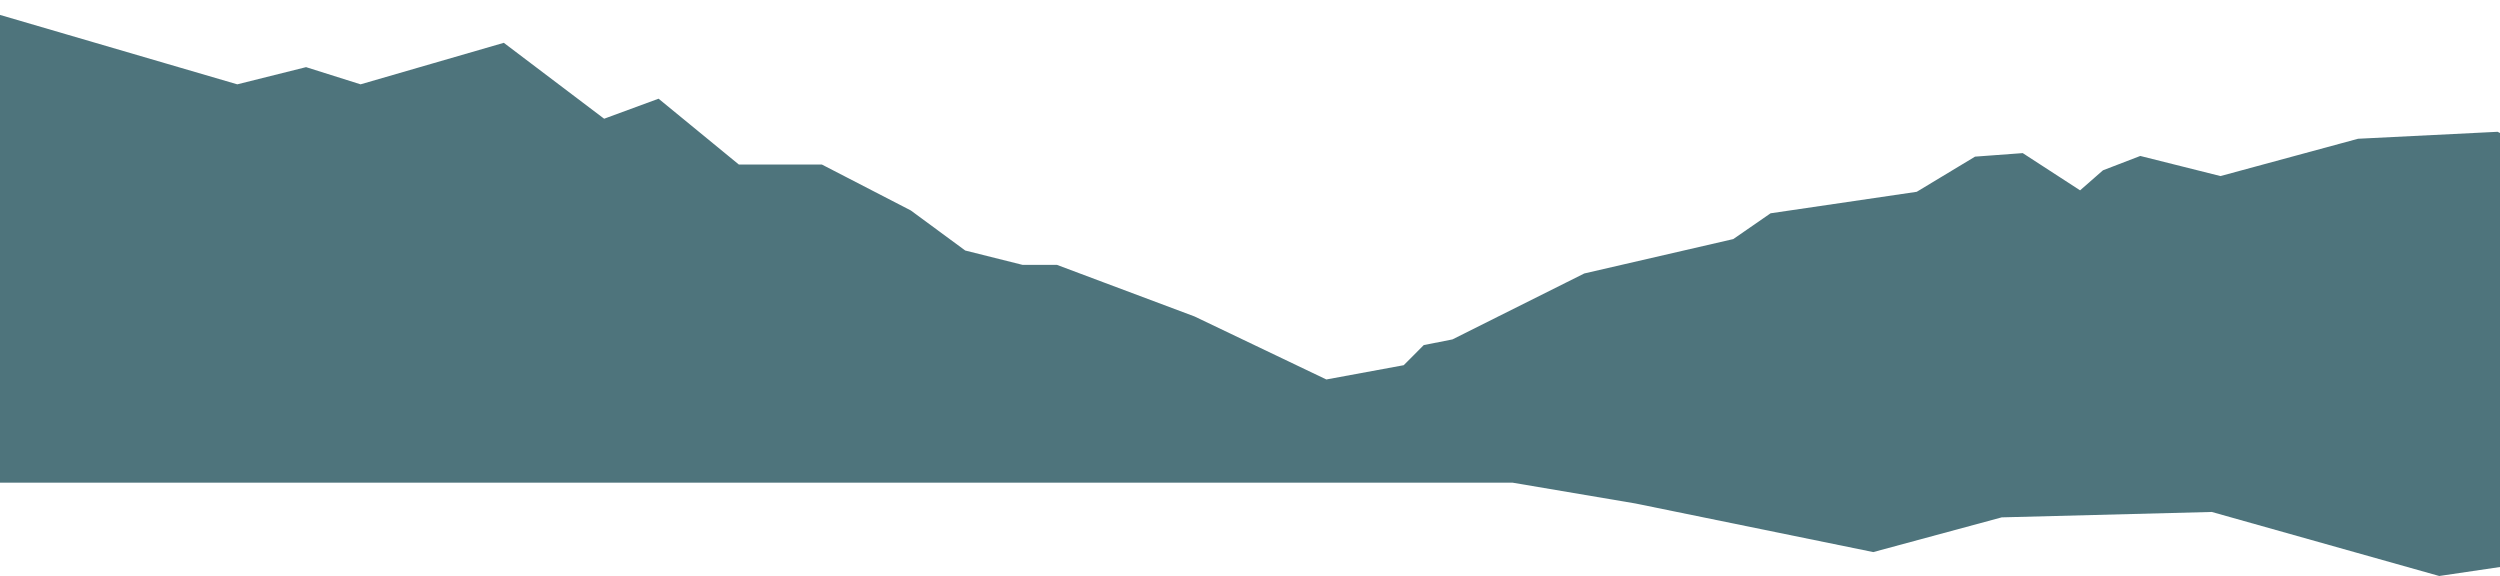 <svg width="1440" height="332" viewBox="0 0 1440 332" fill="none" xmlns="http://www.w3.org/2000/svg">
<path d="M-27 0.693L136.671 48.578L176.289 38.674L207.686 48.578L290.191 24.66L347.983 68.386L379.331 56.848L425.585 94.779H473.423L524.629 121.223L555.977 144.299L589.008 152.568H608.817L635.213 162.472L688.053 182.28L763.971 218.577L808.541 210.357L820.08 198.77L836.62 195.501L863.016 182.28L912.538 157.52L998.36 137.713L1019.85 122.857L1104.04 110.477L1137.62 90.224L1165.1 88.194L1198.13 109.635L1211.31 98.097L1232.8 89.828L1279 101.415L1358.24 79.924L1438.61 75.913L1478.23 95.72L1514.53 102.306L1536.02 82.499L1560.79 67.643L1585.55 52.787H1616.89L1632.05 36.446L1655.22 20.105L1777 0L1769.27 278L1405 331.769L1274 294.885L1153 298L1079 318L942 290L871.137 278H-27V0.693Z" fill="#4E747C"/>
</svg>

